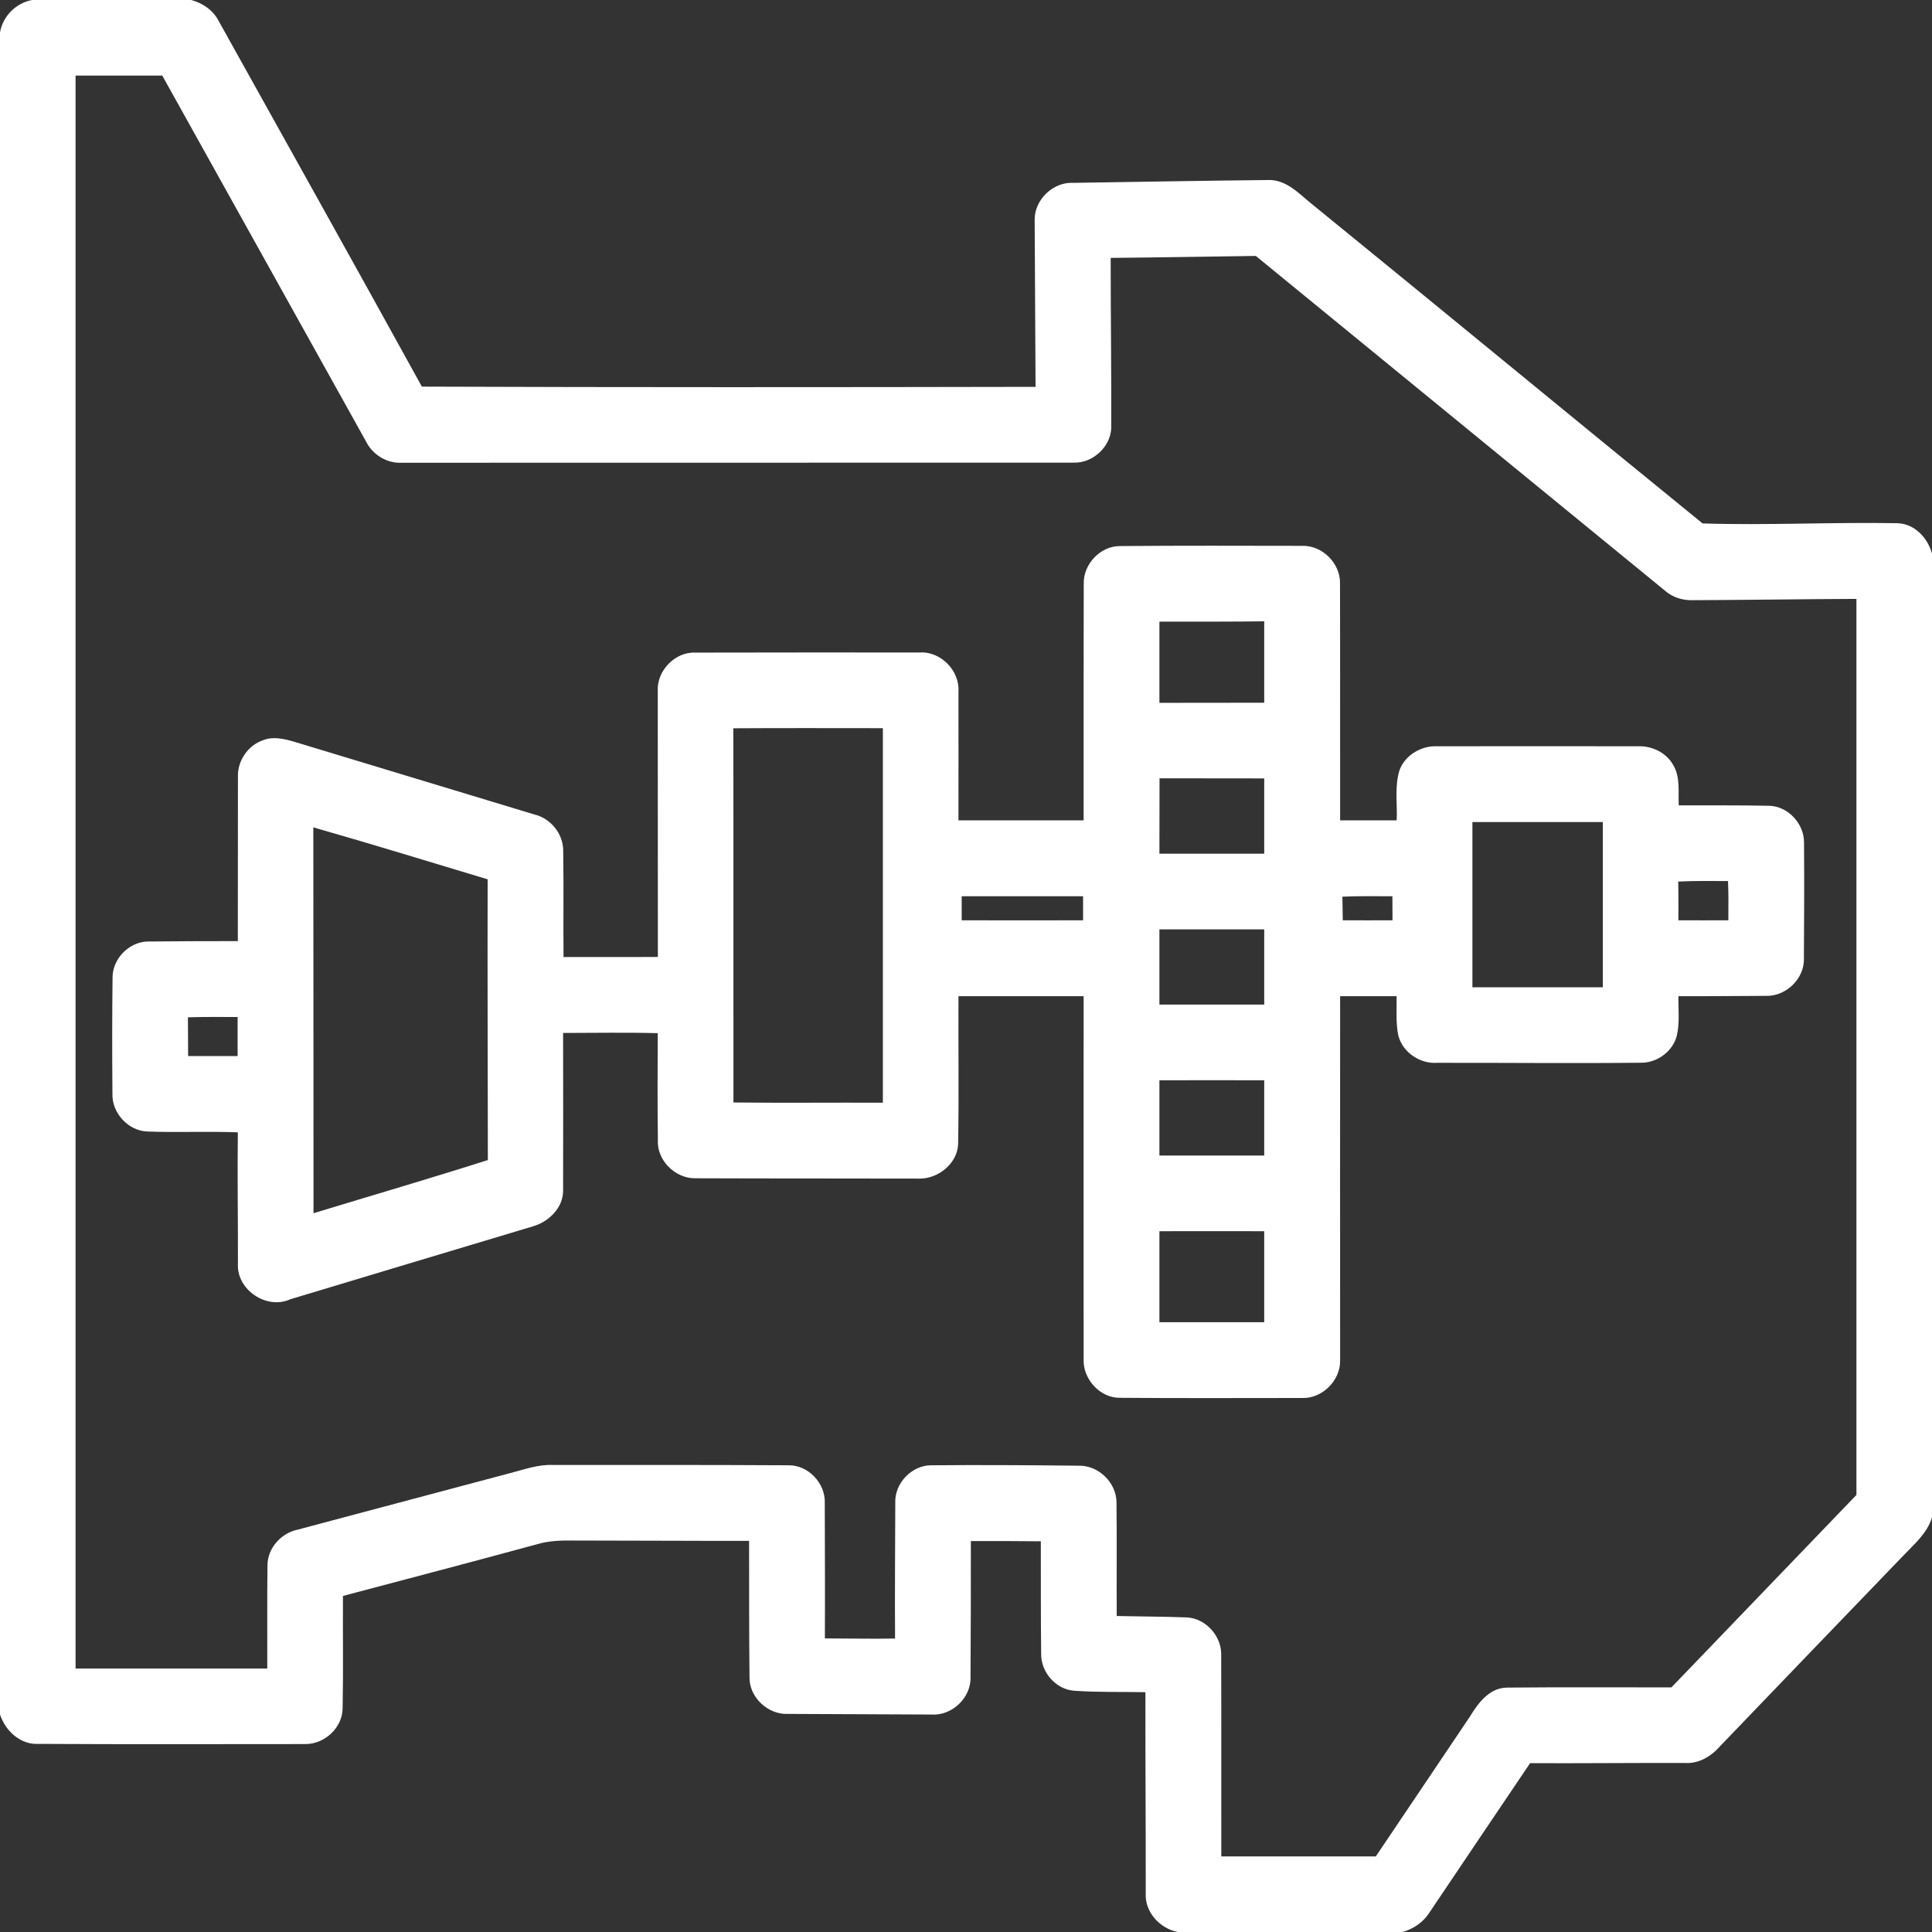 <?xml version="1.0" encoding="UTF-8"?>
<svg xmlns="http://www.w3.org/2000/svg" xmlns:xlink="http://www.w3.org/1999/xlink" width="70px" height="70px" viewBox="0 0 70 70" version="1.1">
<rect x="0" y="0" width="70" height="70" fill="#333333" stroke="none"/>
<g id="surface1">
<path style=" stroke:none;fill-rule:nonzero;fill:rgb(100%,100%,100%);fill-opacity:1;" d="M 1.164 0 L 6.93 0 C 7.348 0.113 7.727 0.375 7.926 0.766 C 10.383 5.176 12.848 9.586 15.285 14.008 C 22.695 14.035 30.109 14.031 37.52 14.016 C 37.512 12.008 37.496 9.996 37.488 7.984 C 37.469 7.238 38.16 6.578 38.902 6.625 C 41.238 6.59 43.578 6.547 45.914 6.523 C 46.609 6.484 47.086 7.043 47.582 7.434 C 52.293 11.266 56.977 15.133 61.688 18.965 C 64.035 19.039 66.395 18.914 68.746 18.957 C 69.367 18.973 69.84 19.484 70 20.055 L 70 54.977 C 69.828 55.551 69.363 55.941 68.965 56.359 C 66.746 58.664 64.523 60.973 62.309 63.281 C 61.988 63.645 61.539 63.91 61.043 63.875 C 59.172 63.871 57.305 63.891 55.438 63.883 C 54.219 65.684 53.008 67.488 51.793 69.293 C 51.57 69.645 51.215 69.887 50.816 70 L 42.672 70 C 42.02 69.871 41.473 69.277 41.512 68.594 C 41.516 66.168 41.496 63.742 41.5 61.312 C 40.637 61.293 39.773 61.32 38.91 61.258 C 38.25 61.207 37.715 60.582 37.723 59.926 C 37.707 58.566 37.715 57.207 37.711 55.844 C 36.867 55.836 36.02 55.832 35.176 55.836 C 35.18 57.477 35.172 59.121 35.164 60.762 C 35.191 61.512 34.488 62.176 33.742 62.121 C 32.012 62.113 30.281 62.105 28.551 62.098 C 27.828 62.133 27.141 61.496 27.156 60.766 C 27.137 59.121 27.145 57.473 27.141 55.828 C 25.004 55.832 22.863 55.816 20.723 55.816 C 20.301 55.812 19.871 55.828 19.465 55.949 C 17.121 56.586 14.773 57.203 12.426 57.824 C 12.418 59.176 12.441 60.527 12.414 61.879 C 12.418 62.59 11.762 63.199 11.059 63.191 C 7.84 63.191 4.617 63.203 1.395 63.184 C 0.742 63.223 0.191 62.711 0 62.117 L 0 1.172 C 0.105 0.582 0.578 0.109 1.164 0 M 2.738 2.738 C 2.738 21.977 2.738 41.215 2.738 60.453 C 5.055 60.453 7.371 60.453 9.684 60.453 C 9.688 59.199 9.676 57.949 9.691 56.695 C 9.703 56.086 10.184 55.551 10.77 55.426 C 13.344 54.742 15.918 54.055 18.492 53.371 C 18.992 53.242 19.492 53.059 20.02 53.078 C 22.867 53.078 25.719 53.074 28.57 53.09 C 29.285 53.078 29.914 53.746 29.883 54.461 C 29.887 56.094 29.895 57.73 29.887 59.363 C 30.734 59.363 31.586 59.383 32.43 59.367 C 32.418 57.734 32.434 56.098 32.438 54.461 C 32.402 53.754 33.023 53.094 33.73 53.09 C 35.512 53.074 37.297 53.086 39.078 53.105 C 39.805 53.086 40.457 53.723 40.453 54.449 C 40.469 55.816 40.453 57.184 40.461 58.551 C 41.305 58.57 42.145 58.57 42.988 58.602 C 43.66 58.625 44.238 59.246 44.246 59.914 C 44.254 62.363 44.246 64.812 44.25 67.262 C 46.113 67.262 47.98 67.262 49.848 67.262 C 50.98 65.582 52.113 63.898 53.242 62.219 C 53.547 61.719 53.953 61.152 54.602 61.145 C 56.586 61.125 58.57 61.141 60.559 61.137 C 62.793 58.812 65.027 56.488 67.262 54.164 C 67.262 43.344 67.262 32.52 67.262 21.699 C 65.281 21.707 63.301 21.738 61.32 21.746 C 60.965 21.754 60.605 21.645 60.336 21.41 C 55.391 17.367 50.445 13.32 45.5 9.273 C 43.746 9.297 41.996 9.328 40.242 9.344 C 40.242 11.406 40.27 13.465 40.262 15.527 C 40.223 16.203 39.59 16.777 38.918 16.762 C 30.793 16.766 22.672 16.766 14.551 16.766 C 14.012 16.793 13.5 16.473 13.262 15.996 C 10.801 11.578 8.34 7.156 5.879 2.738 C 4.832 2.738 3.785 2.738 2.738 2.738 Z M 2.738 2.738 "/>
<path style=" stroke:none;fill-rule:nonzero;fill:rgb(100%,100%,100%);fill-opacity:1;" d="M 39.266 21.145 C 39.25 20.438 39.871 19.777 40.586 19.785 C 42.785 19.766 44.988 19.773 47.188 19.777 C 47.91 19.758 48.562 20.41 48.551 21.129 C 48.559 23.996 48.551 26.859 48.555 29.723 C 49.238 29.723 49.922 29.723 50.605 29.723 C 50.633 29.109 50.52 28.473 50.715 27.883 C 50.926 27.344 51.508 27.012 52.074 27.039 C 54.508 27.035 56.934 27.035 59.363 27.039 C 59.867 27.023 60.383 27.277 60.629 27.727 C 60.887 28.164 60.801 28.695 60.824 29.18 C 61.918 29.184 63.012 29.172 64.102 29.195 C 64.785 29.211 65.363 29.844 65.363 30.516 C 65.375 31.922 65.367 33.328 65.359 34.738 C 65.375 35.465 64.707 36.105 63.984 36.082 C 62.926 36.086 61.867 36.098 60.812 36.094 C 60.805 36.57 60.863 37.059 60.754 37.527 C 60.613 38.078 60.074 38.484 59.516 38.504 C 57.035 38.531 54.555 38.504 52.078 38.508 C 51.453 38.555 50.824 38.133 50.664 37.523 C 50.566 37.055 50.609 36.57 50.602 36.094 C 49.918 36.094 49.238 36.094 48.555 36.094 C 48.551 40.488 48.555 44.887 48.555 49.281 C 48.574 50.008 47.918 50.672 47.188 50.652 C 44.988 50.652 42.785 50.664 40.586 50.645 C 39.871 50.66 39.25 49.988 39.262 49.281 C 39.258 44.887 39.262 40.492 39.262 36.094 C 37.75 36.094 36.238 36.094 34.727 36.094 C 34.719 37.879 34.746 39.668 34.715 41.453 C 34.688 42.152 34.004 42.703 33.328 42.703 C 30.617 42.695 27.906 42.703 25.195 42.691 C 24.469 42.703 23.793 42.043 23.836 41.305 C 23.82 40.016 23.824 38.723 23.832 37.434 C 22.688 37.402 21.547 37.426 20.402 37.426 C 20.406 39.324 20.406 41.223 20.402 43.125 C 20.414 43.754 19.883 44.27 19.305 44.434 C 16.375 45.309 13.449 46.195 10.52 47.074 C 9.66 47.469 8.562 46.727 8.621 45.781 C 8.625 44.195 8.598 42.613 8.617 41.027 C 7.52 40.984 6.418 41.039 5.32 40.996 C 4.637 40.961 4.051 40.32 4.074 39.633 C 4.062 38.227 4.062 36.82 4.078 35.414 C 4.078 34.746 4.66 34.141 5.328 34.113 C 6.426 34.102 7.523 34.098 8.617 34.098 C 8.621 32.113 8.617 30.125 8.621 28.141 C 8.602 27.566 8.984 27.004 9.531 26.82 C 9.895 26.672 10.289 26.77 10.648 26.871 C 13.551 27.75 16.453 28.629 19.355 29.508 C 19.941 29.645 20.398 30.195 20.406 30.801 C 20.426 32.094 20.406 33.383 20.418 34.676 C 21.555 34.672 22.695 34.68 23.836 34.672 C 23.832 31.469 23.836 28.262 23.832 25.055 C 23.785 24.312 24.449 23.609 25.203 23.645 C 27.906 23.637 30.613 23.641 33.32 23.641 C 34.082 23.59 34.773 24.297 34.727 25.055 C 34.73 26.609 34.727 28.168 34.727 29.723 C 36.238 29.723 37.75 29.723 39.262 29.723 C 39.266 26.863 39.258 24.004 39.266 21.145 M 42.008 22.523 C 42.008 23.504 42.008 24.484 42.008 25.465 C 43.273 25.461 44.539 25.465 45.805 25.461 C 45.805 24.48 45.805 23.496 45.805 22.512 C 44.539 22.527 43.273 22.523 42.008 22.523 M 26.57 26.387 C 26.578 30.906 26.57 35.426 26.574 39.945 C 28.379 39.965 30.184 39.945 31.988 39.953 C 31.988 35.43 31.988 30.906 31.988 26.383 C 30.184 26.383 28.379 26.375 26.57 26.387 M 42.012 28.199 C 42.008 29.109 42.012 30.02 42.008 30.93 C 43.273 30.93 44.539 30.93 45.805 30.93 C 45.805 30.023 45.805 29.113 45.805 28.203 C 44.539 28.199 43.277 28.203 42.012 28.199 M 53.348 29.785 C 53.348 31.781 53.348 33.773 53.348 35.77 C 54.922 35.77 56.5 35.77 58.074 35.77 C 58.074 33.773 58.074 31.781 58.074 29.785 C 56.5 29.785 54.922 29.785 53.348 29.785 M 11.352 29.977 C 11.359 34.637 11.355 39.297 11.359 43.957 C 13.465 43.316 15.578 42.699 17.676 42.031 C 17.672 38.641 17.66 35.25 17.668 31.859 C 15.562 31.227 13.461 30.578 11.352 29.977 M 60.805 31.941 C 60.816 32.41 60.812 32.879 60.812 33.344 C 61.414 33.344 62.02 33.348 62.621 33.344 C 62.625 32.871 62.629 32.395 62.609 31.922 C 62.008 31.922 61.406 31.91 60.805 31.941 M 34.844 32.473 C 34.844 32.762 34.844 33.055 34.844 33.344 C 36.309 33.348 37.777 33.348 39.242 33.344 C 39.242 33.055 39.242 32.762 39.242 32.473 C 37.777 32.473 36.309 32.473 34.844 32.473 M 48.637 32.488 C 48.641 32.777 48.648 33.059 48.652 33.344 C 49.254 33.344 49.852 33.348 50.453 33.344 C 50.453 33.055 50.453 32.762 50.449 32.473 C 49.844 32.473 49.242 32.461 48.637 32.488 M 42.008 33.672 C 42.008 34.578 42.008 35.488 42.008 36.398 C 43.273 36.398 44.539 36.398 45.805 36.398 C 45.805 35.488 45.805 34.578 45.805 33.672 C 44.539 33.672 43.273 33.672 42.008 33.672 M 6.809 36.859 C 6.809 37.328 6.816 37.793 6.816 38.262 C 7.414 38.262 8.012 38.262 8.609 38.262 C 8.609 37.789 8.609 37.32 8.609 36.848 C 8.008 36.848 7.406 36.84 6.809 36.859 M 42.008 39.141 C 42.008 40.047 42.008 40.957 42.008 41.867 C 43.273 41.867 44.539 41.867 45.805 41.867 C 45.805 40.957 45.805 40.047 45.805 39.141 C 44.539 39.137 43.273 39.137 42.008 39.141 M 42.008 44.609 C 42.008 45.707 42.008 46.805 42.008 47.906 C 43.273 47.906 44.539 47.906 45.805 47.906 C 45.805 46.805 45.805 45.707 45.805 44.609 C 44.539 44.605 43.273 44.609 42.008 44.609 Z M 42.008 44.609 "/>
</g>
</svg>
